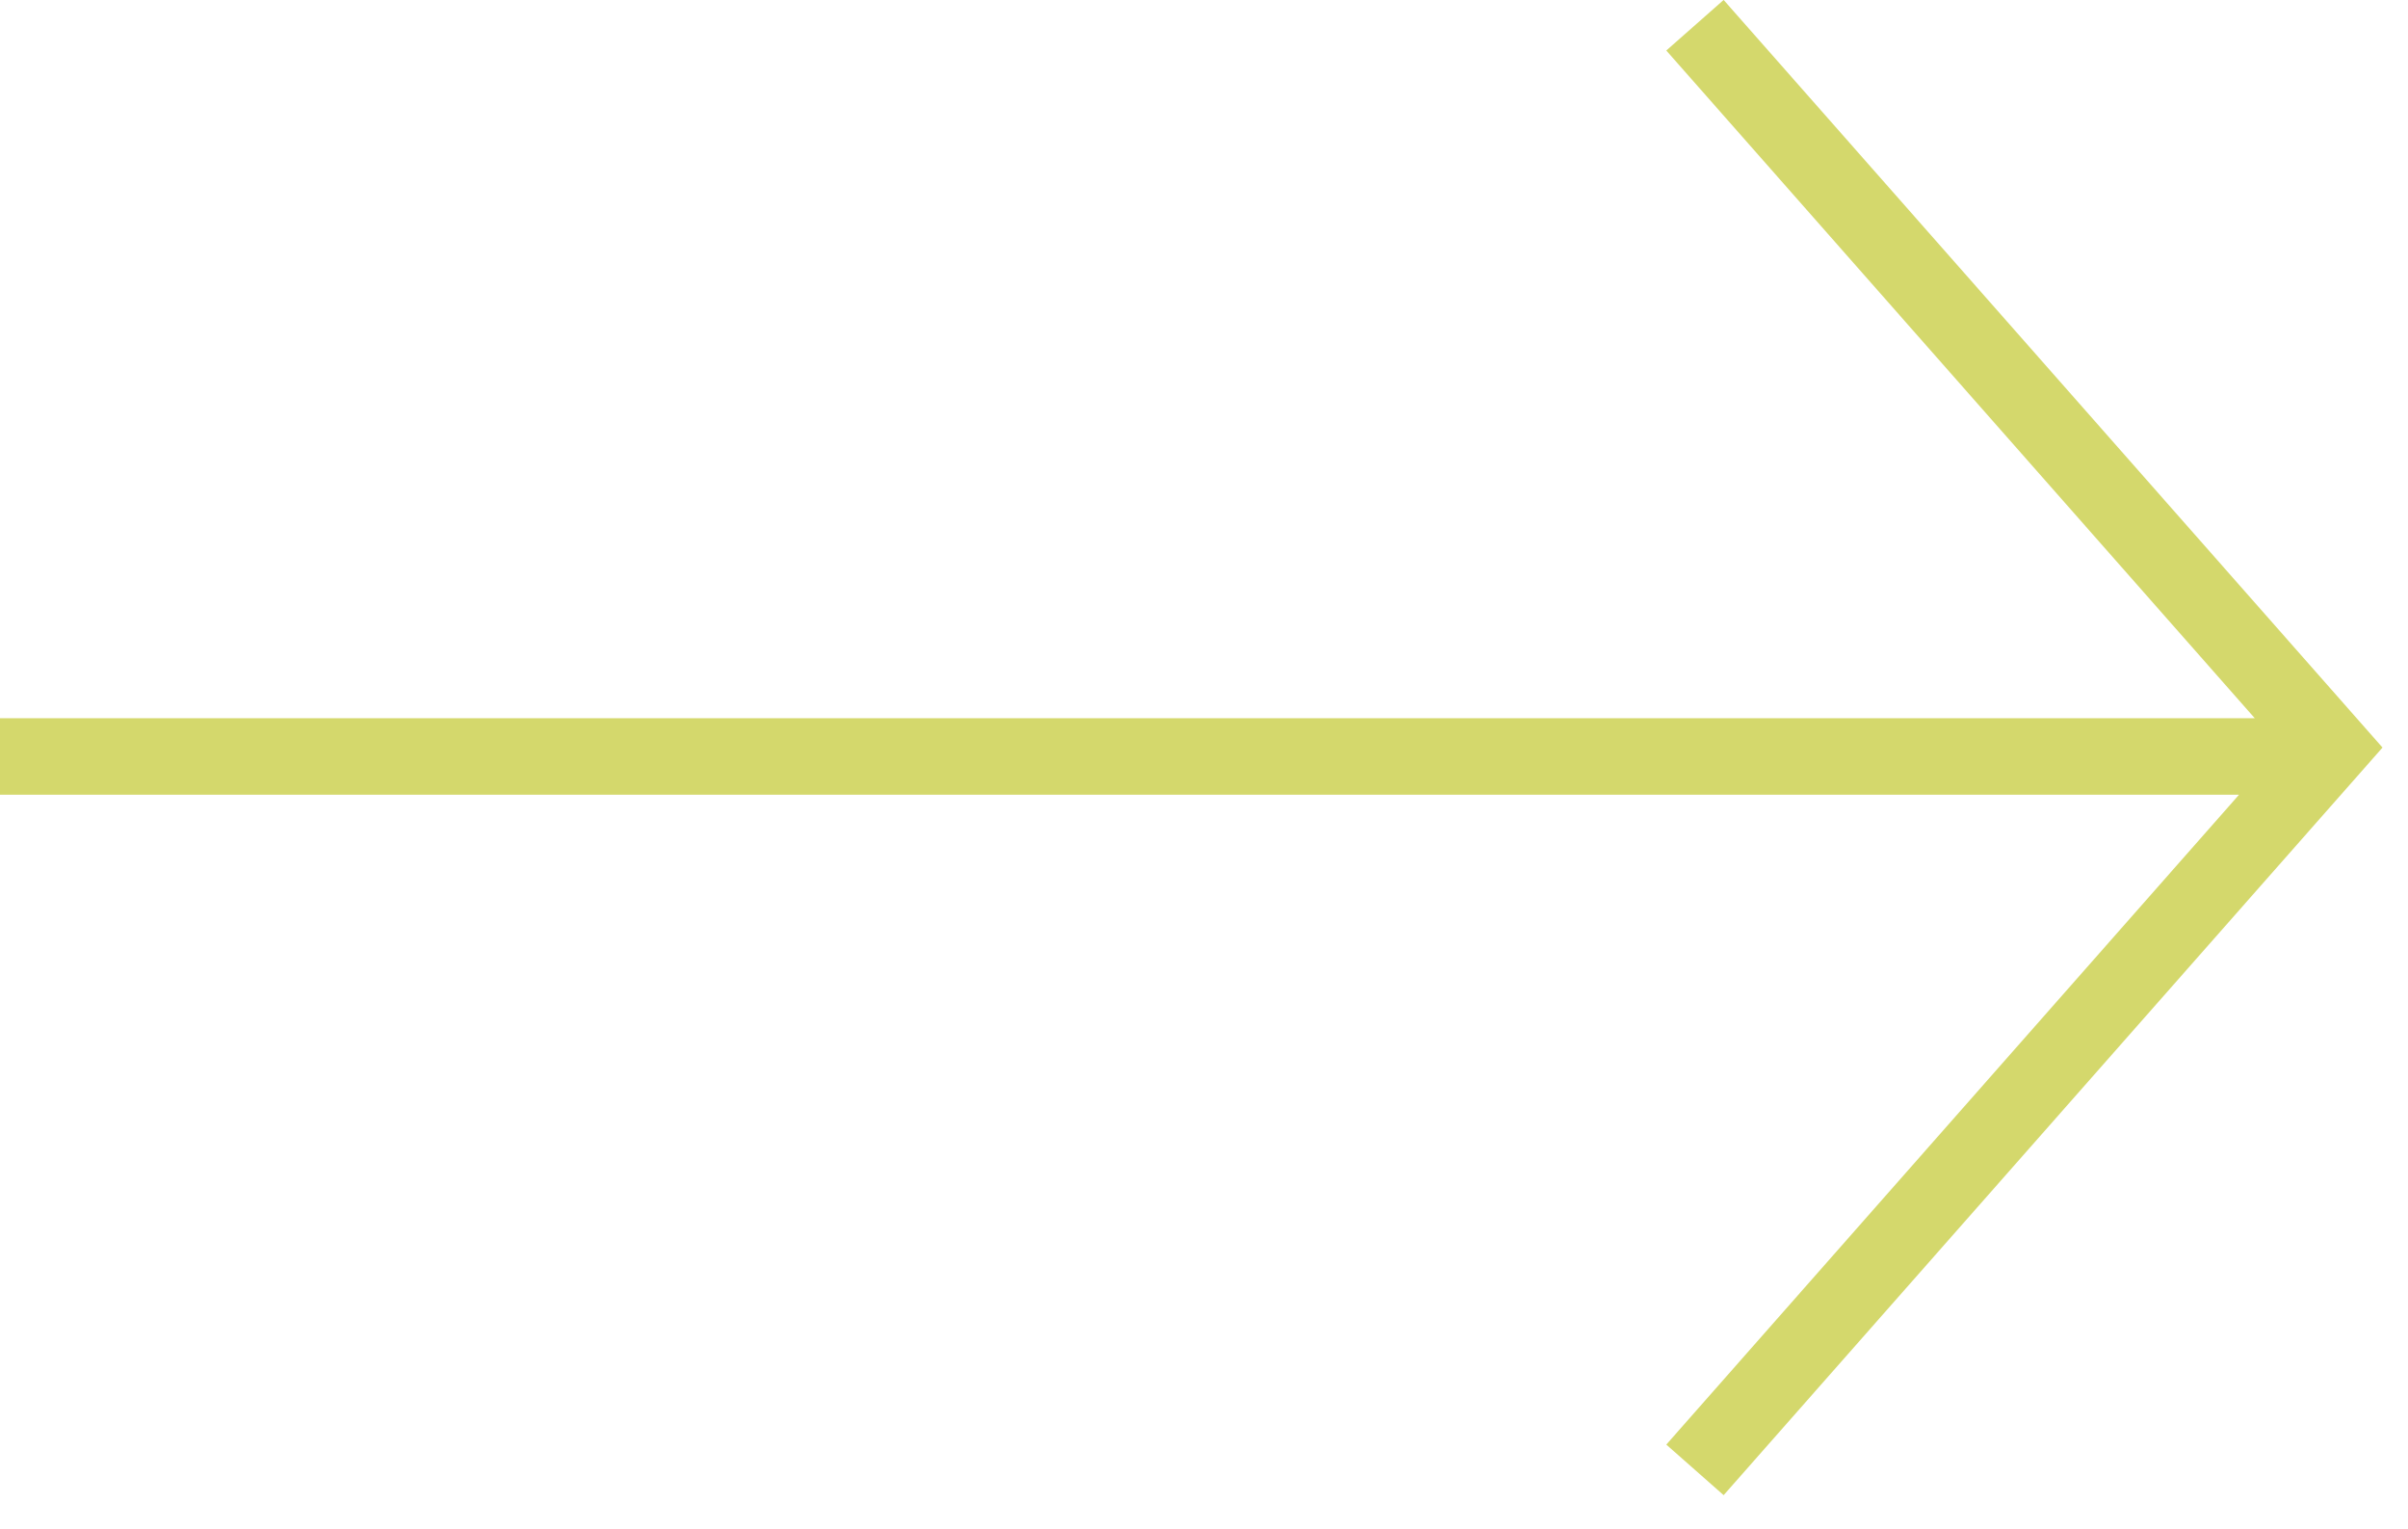 <svg width="63" height="40" viewBox="0 0 63 40" fill="none" xmlns="http://www.w3.org/2000/svg">
<g clip-path="url(#clip0)">
<path d="M0 19.786H61M44.345 38.446L61 19.553L44.345 0.66" stroke="#D4D86C" stroke-width="2"/>
</g>
<defs>
<clipPath id="clip0">
<rect width="62.333" height="39.107" fill="white" transform="translate(62.333 39.107) rotate(-180)"/>
</clipPath>
</defs>
</svg>
